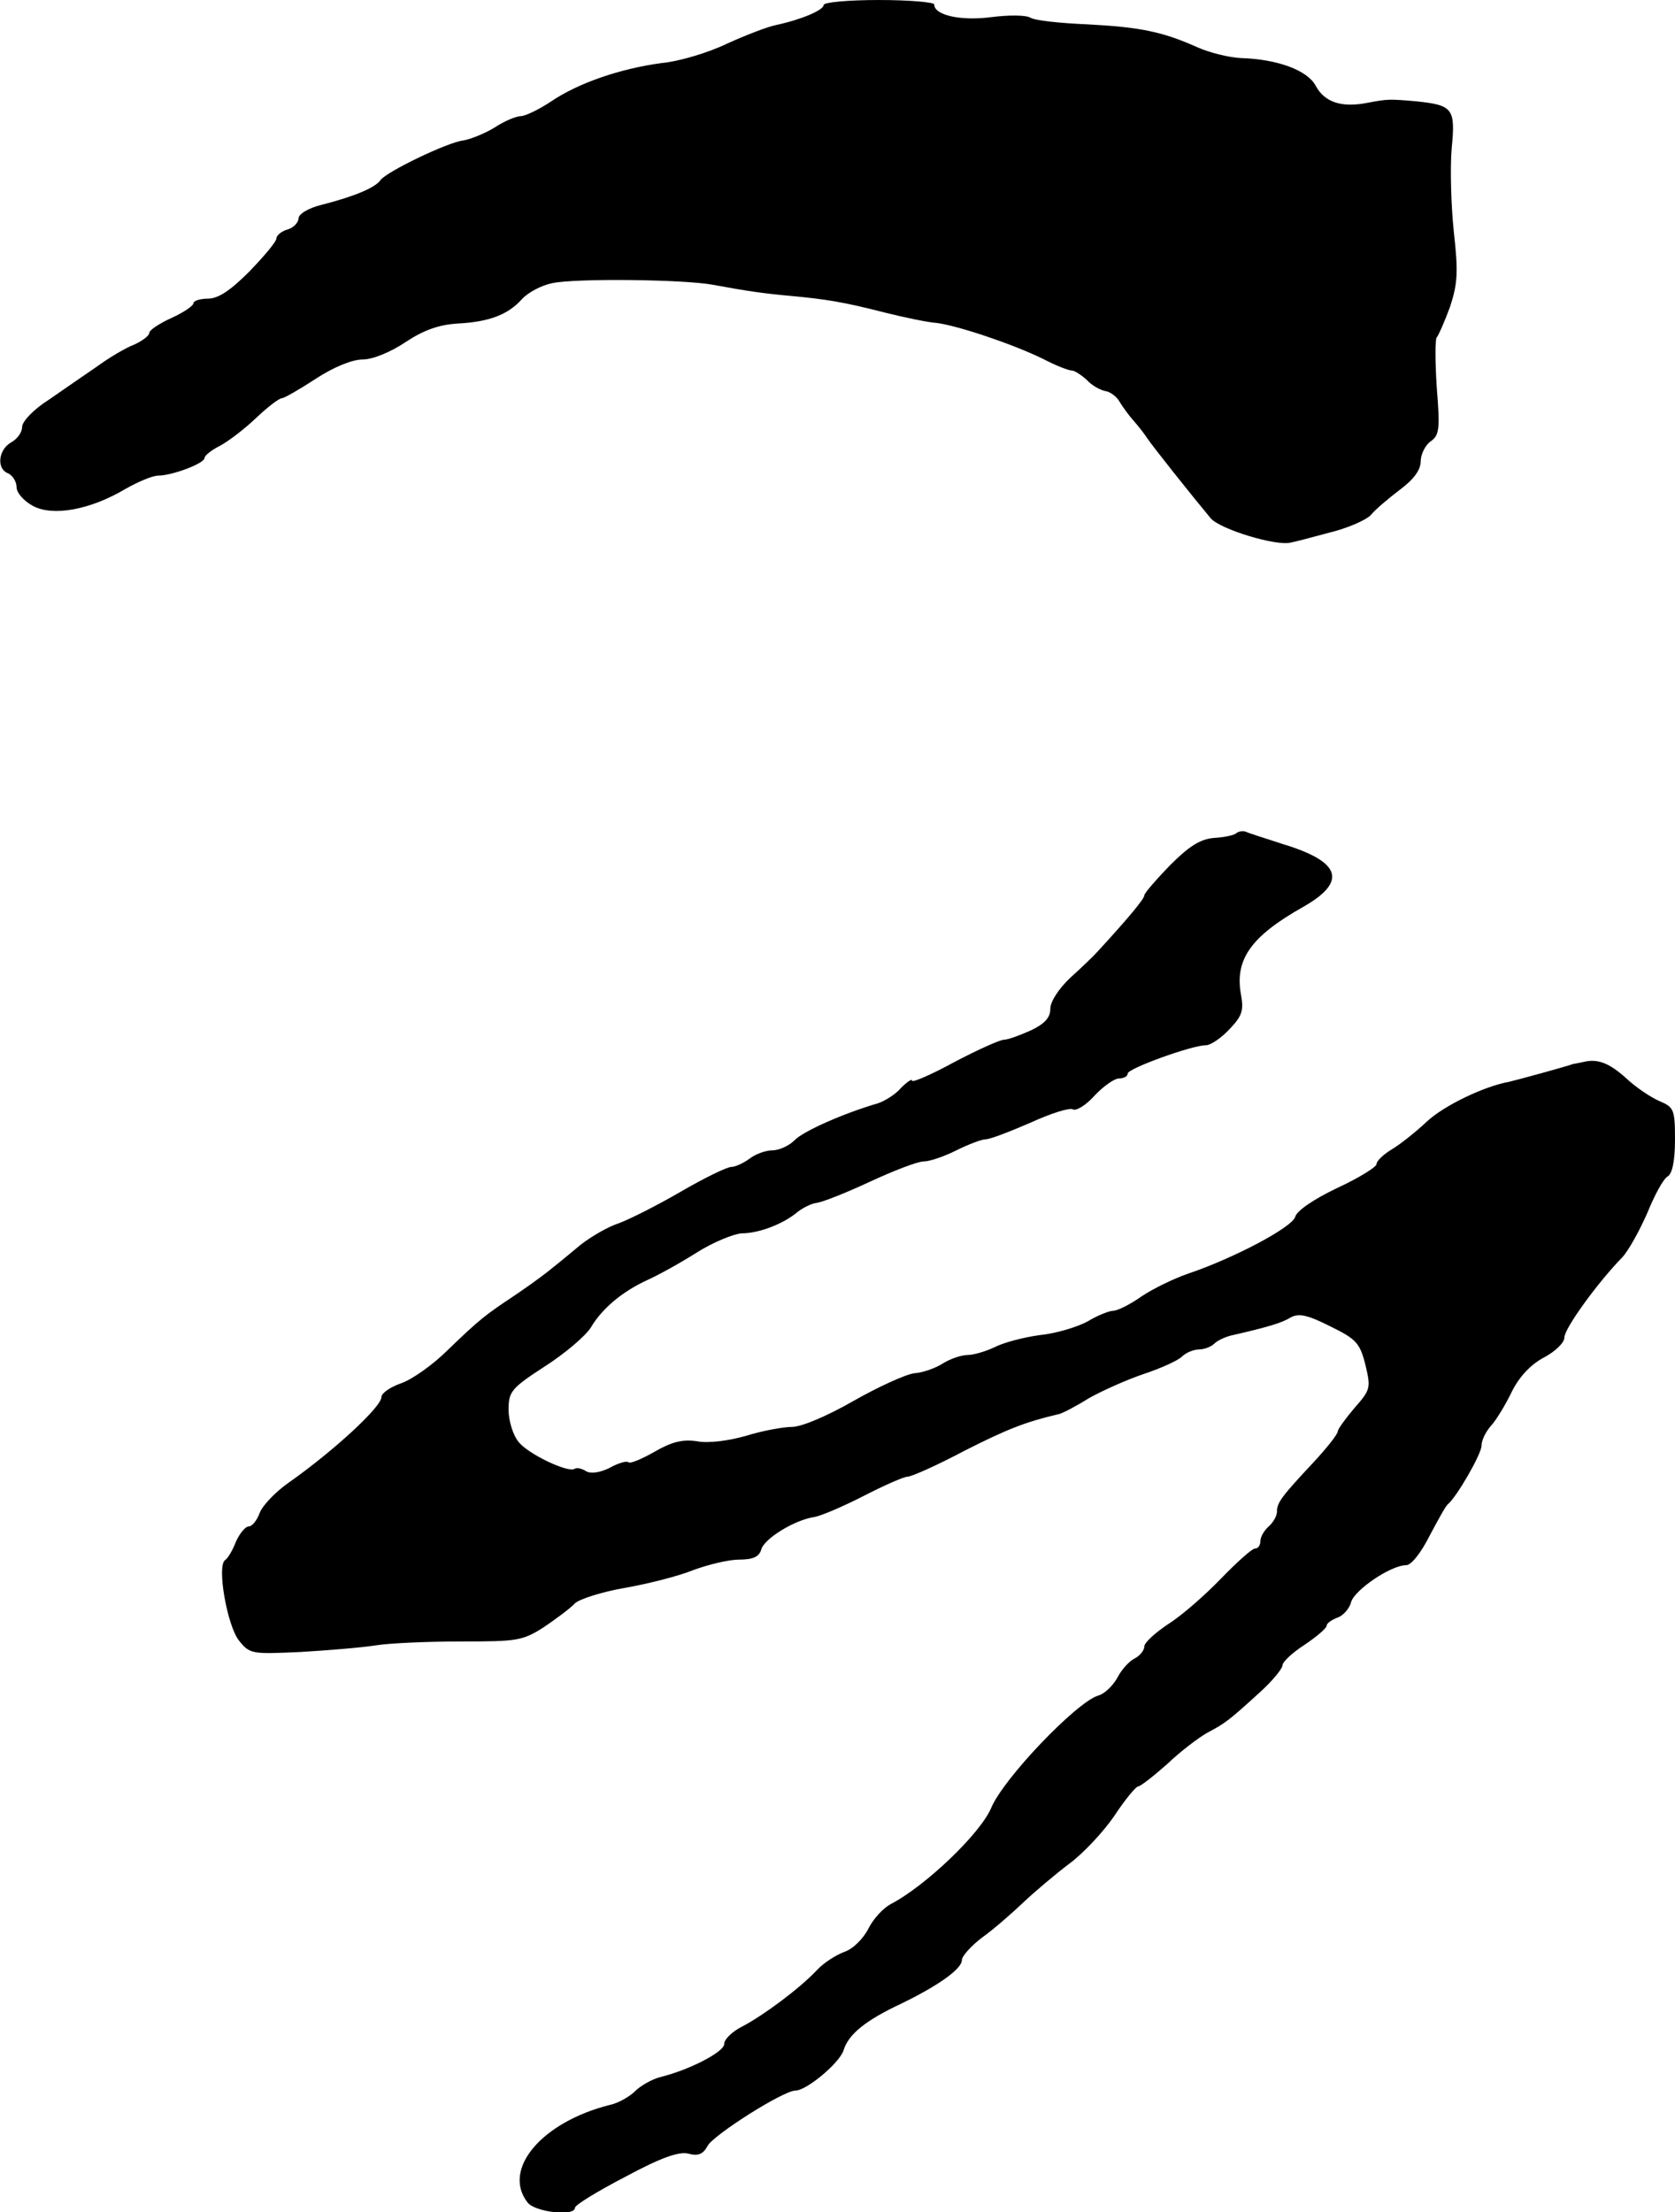 <?xml version="1.0" standalone="no"?>
<!DOCTYPE svg PUBLIC "-//W3C//DTD SVG 20010904//EN"
 "http://www.w3.org/TR/2001/REC-SVG-20010904/DTD/svg10.dtd">
<svg version="1.0" xmlns="http://www.w3.org/2000/svg"
 width="303pt" height="400pt" viewBox="0 0 303 400"
 preserveAspectRatio="xMidYMid meet">
<g transform="translate(0,400) scale(0.1,-0.1)"
fill="#000000" stroke="none">
<path d="M1490 3991 c0 -9 -39 -26 -85 -36 -16 -3 -57 -19 -90 -34 -33 -16
-86 -32 -118 -35 -75 -10 -151 -36 -201 -70 -21 -14 -46 -26 -54 -26 -8 0 -30
-9 -48 -21 -18 -11 -44 -21 -56 -23 -28 -3 -140 -57 -150 -72 -9 -13 -46 -29
-105 -44 -25 -6 -43 -17 -43 -25 0 -7 -9 -17 -20 -20 -11 -3 -20 -11 -20 -16
0 -6 -22 -32 -49 -60 -34 -34 -56 -49 -75 -49 -14 0 -26 -4 -26 -8 0 -5 -18
-17 -40 -27 -22 -10 -40 -22 -40 -27 0 -5 -12 -14 -27 -21 -16 -6 -46 -24 -68
-40 -22 -15 -61 -42 -87 -60 -27 -17 -48 -39 -48 -49 0 -10 -9 -22 -20 -28
-23 -13 -27 -48 -5 -56 8 -4 15 -15 15 -25 0 -10 13 -25 30 -34 36 -19 103 -7
167 31 23 13 49 24 59 24 25 0 84 22 84 32 0 4 12 14 28 22 15 8 44 30 65 50
21 20 42 36 47 36 4 0 32 16 61 35 32 21 66 35 85 35 18 0 50 13 77 31 33 22
61 32 95 34 57 3 91 16 116 44 11 12 35 25 55 29 41 9 238 7 291 -3 65 -12 95
-16 140 -20 64 -6 96 -11 170 -30 36 -9 79 -18 95 -19 38 -5 137 -38 192 -65
23 -12 46 -21 52 -21 5 0 17 -8 27 -17 9 -10 24 -18 33 -20 9 -1 21 -10 26
-19 6 -10 17 -25 25 -34 8 -9 20 -24 25 -32 10 -15 80 -103 115 -145 17 -20
119 -51 145 -44 6 1 37 9 70 18 33 8 67 23 75 32 8 10 32 30 53 46 24 18 37
35 37 51 0 12 8 29 18 36 16 11 17 23 11 98 -3 47 -3 87 0 90 3 3 14 28 24 55
14 43 15 63 7 135 -5 47 -7 115 -4 151 7 73 3 79 -66 86 -47 4 -50 4 -87 -3
-46 -9 -77 1 -93 31 -15 28 -69 48 -135 50 -22 1 -58 10 -80 20 -63 28 -103
36 -198 41 -49 2 -95 7 -103 12 -8 5 -40 5 -71 1 -54 -7 -103 3 -103 23 0 4
-45 8 -100 8 -55 0 -100 -4 -100 -9z"/>
<path d="M2237 2494 c-3 -4 -22 -8 -40 -9 -26 -2 -46 -15 -81 -50 -25 -26 -46
-50 -46 -54 0 -6 -27 -39 -84 -101 -7 -8 -30 -30 -50 -48 -21 -20 -36 -43 -36
-56 0 -16 -10 -27 -35 -39 -20 -9 -42 -17 -49 -17 -7 0 -47 -18 -89 -40 -42
-23 -77 -38 -77 -34 0 4 -9 -2 -20 -13 -10 -12 -30 -24 -42 -28 -59 -17 -135
-50 -151 -67 -10 -10 -28 -18 -40 -18 -12 0 -31 -7 -41 -15 -11 -8 -26 -15
-33 -15 -8 0 -49 -20 -92 -45 -43 -25 -93 -50 -112 -57 -19 -6 -50 -24 -69
-39 -19 -16 -46 -38 -60 -49 -14 -11 -42 -31 -63 -45 -48 -32 -59 -40 -117
-96 -26 -26 -64 -53 -84 -60 -20 -7 -36 -18 -36 -25 0 -18 -87 -98 -168 -155
-23 -16 -47 -41 -52 -54 -5 -14 -14 -25 -20 -25 -6 0 -16 -12 -23 -27 -6 -16
-15 -31 -20 -34 -15 -11 4 -118 25 -145 20 -25 23 -25 112 -21 50 3 111 8 136
12 25 4 94 7 154 7 101 0 111 1 150 26 22 15 48 34 56 43 9 8 50 21 91 28 40
7 96 21 123 32 27 10 64 19 83 19 25 0 36 5 40 18 5 20 61 54 96 59 12 2 52
19 89 38 37 19 73 35 80 35 7 0 54 21 103 47 77 39 110 52 170 66 6 1 31 14
55 29 25 14 70 34 100 44 30 10 61 24 68 31 7 7 21 13 31 13 9 0 22 5 27 10 6
6 19 12 30 15 66 15 93 23 109 33 15 8 31 4 71 -16 47 -23 54 -30 64 -70 10
-42 9 -45 -20 -78 -16 -19 -30 -38 -30 -42 0 -5 -19 -29 -42 -54 -60 -64 -68
-75 -68 -91 0 -8 -7 -20 -15 -27 -8 -7 -15 -19 -15 -26 0 -8 -4 -14 -10 -14
-5 0 -33 -25 -61 -54 -29 -30 -71 -67 -95 -82 -24 -16 -44 -34 -44 -41 0 -7
-8 -17 -18 -22 -10 -5 -24 -21 -31 -35 -8 -14 -23 -29 -35 -32 -40 -13 -171
-150 -193 -203 -20 -47 -120 -142 -182 -174 -13 -7 -31 -26 -40 -44 -9 -18
-28 -37 -43 -42 -16 -6 -38 -20 -50 -33 -32 -34 -97 -82 -135 -102 -18 -9 -33
-23 -33 -32 0 -14 -63 -47 -117 -60 -14 -4 -34 -15 -44 -25 -10 -10 -31 -22
-46 -25 -123 -31 -195 -116 -149 -176 13 -18 86 -26 86 -10 0 5 41 30 91 56
65 35 97 46 114 42 18 -5 27 -1 35 14 11 20 137 100 159 100 20 0 80 50 87 73
9 29 40 54 104 84 68 33 110 63 110 79 0 7 17 26 37 41 21 15 54 44 74 63 20
19 58 51 83 70 26 19 63 59 82 87 19 29 39 53 43 53 4 0 27 18 52 40 24 23 57
48 73 57 32 17 38 21 96 74 22 20 40 42 40 48 0 6 18 23 40 37 22 15 40 30 40
35 0 4 9 10 19 14 10 3 22 16 25 28 6 22 72 67 100 67 9 0 27 23 42 53 15 28
29 54 33 57 16 13 61 91 61 106 0 10 8 26 18 37 9 10 26 38 37 61 13 26 33 48
57 61 21 11 38 27 38 37 0 16 60 99 105 145 11 12 31 48 45 80 13 32 29 62 37
66 8 5 13 28 13 66 0 55 -2 59 -28 70 -16 7 -43 25 -61 42 -30 27 -51 35 -76
29 -5 -1 -14 -3 -20 -4 -5 -2 -30 -9 -55 -16 -25 -7 -52 -14 -60 -16 -45 -8
-118 -43 -149 -72 -19 -18 -48 -41 -63 -50 -15 -9 -28 -21 -28 -27 0 -5 -32
-25 -71 -43 -42 -20 -73 -41 -76 -52 -5 -19 -111 -75 -194 -103 -26 -9 -63
-27 -84 -41 -21 -15 -44 -26 -51 -26 -7 0 -28 -8 -46 -19 -18 -10 -57 -22 -87
-25 -30 -4 -67 -14 -82 -22 -15 -7 -37 -14 -49 -14 -11 0 -31 -7 -44 -15 -12
-8 -36 -17 -52 -18 -16 -2 -66 -25 -110 -50 -47 -27 -94 -47 -111 -47 -16 0
-54 -7 -83 -16 -31 -9 -69 -14 -89 -10 -26 4 -46 -1 -77 -19 -23 -13 -44 -22
-47 -19 -3 3 -18 -1 -34 -10 -18 -9 -35 -11 -43 -6 -8 5 -17 7 -21 4 -12 -7
-84 27 -101 49 -10 12 -18 38 -18 58 0 33 5 39 65 78 36 23 74 55 84 71 20 34
57 65 103 86 18 8 58 30 88 49 30 19 67 34 82 35 31 0 75 17 100 38 10 8 26
16 35 17 10 1 53 18 96 38 43 20 87 37 98 37 11 0 37 9 59 20 22 11 46 20 53
20 8 0 44 14 81 30 37 17 72 28 77 24 6 -3 24 8 39 25 16 17 36 31 44 31 9 0
16 4 16 9 0 9 116 51 141 51 9 0 28 13 43 29 23 24 26 34 21 62 -12 64 18 106
112 159 81 46 69 82 -37 114 -30 10 -60 19 -66 22 -5 2 -13 1 -17 -2z"/>
</g>
</svg>

